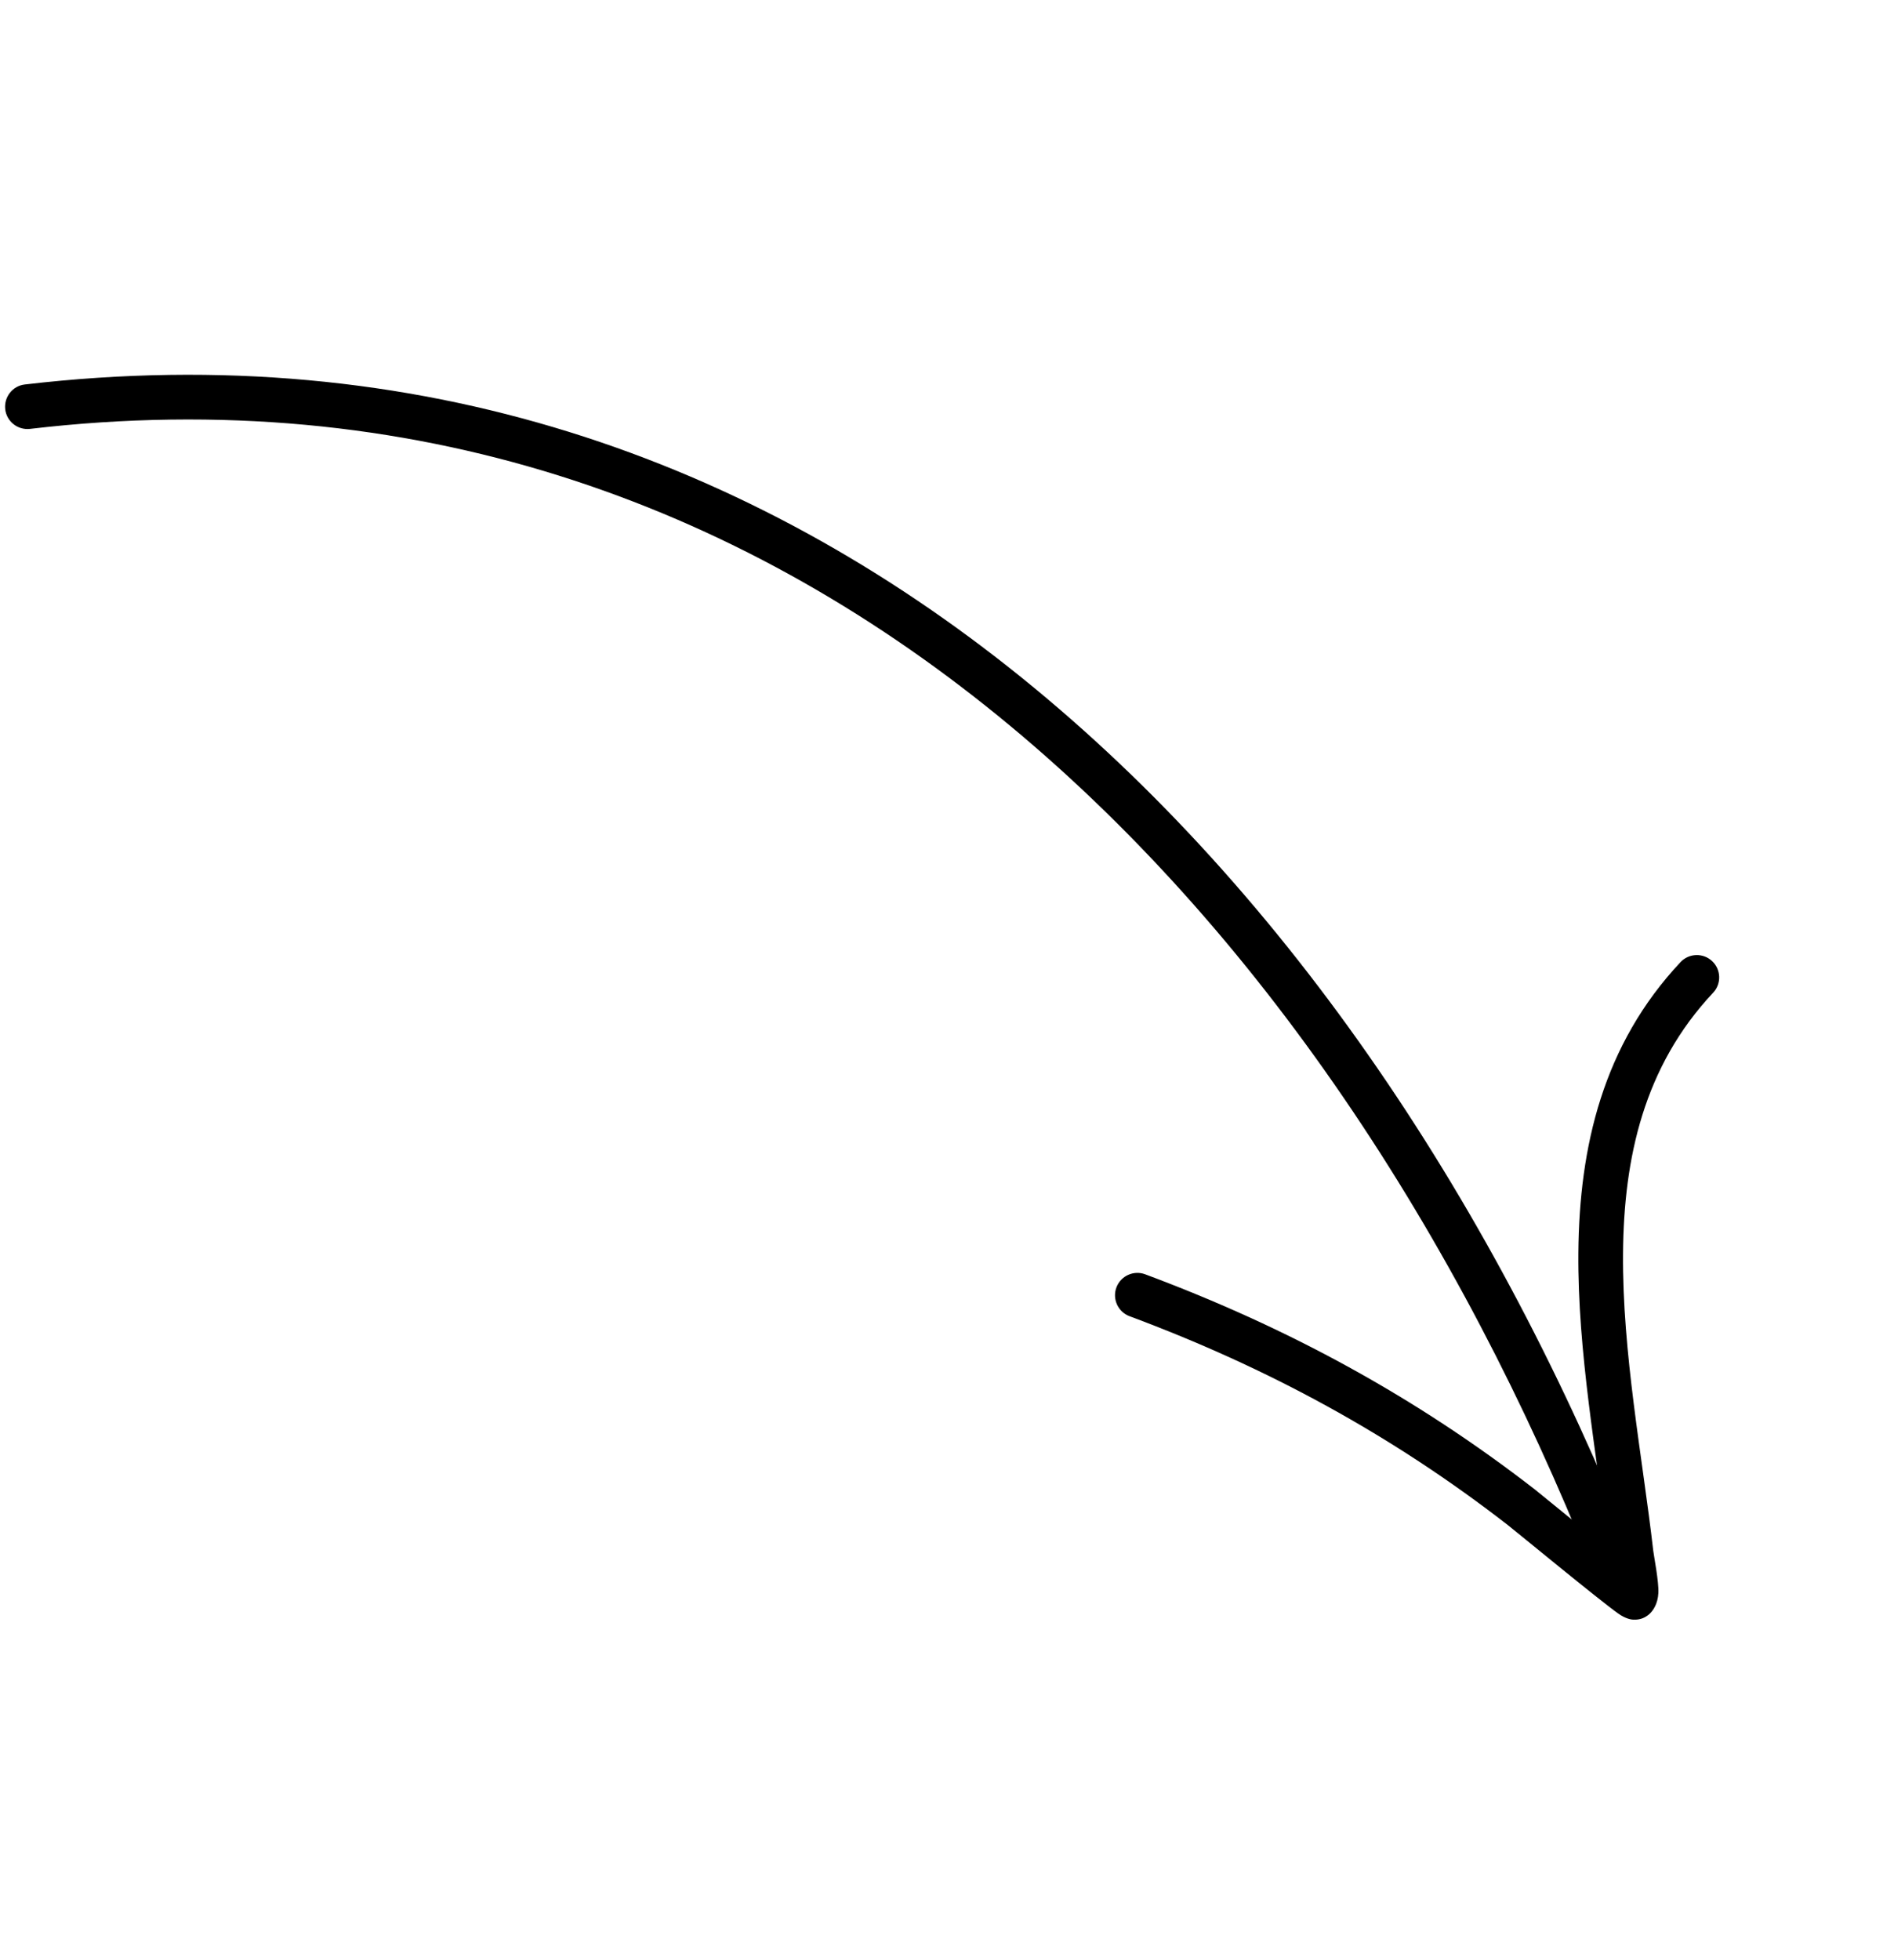 <svg xmlns="http://www.w3.org/2000/svg" width="58" height="60" viewBox="0 0 58 60" fill="none"><path fill-rule="evenodd" clip-rule="evenodd" d="M0.92 13.128C24.296 10.386 40.631 27.643 48.762 48.049C48.902 48.399 49.3 48.571 49.651 48.431C50.001 48.291 50.173 47.893 50.032 47.542C41.675 26.564 24.791 8.951 0.759 11.769C0.385 11.812 0.117 12.152 0.16 12.529C0.204 12.903 0.543 13.171 0.92 13.128Z" fill="black"></path><path fill-rule="evenodd" clip-rule="evenodd" d="M49.244 47.413C48.307 46.659 47.142 45.701 47.007 45.596C43.339 42.752 39.427 40.63 35.069 39.006C34.715 38.874 34.321 39.055 34.188 39.408C34.056 39.762 34.237 40.157 34.59 40.289C38.817 41.862 42.612 43.919 46.169 46.678C46.377 46.839 48.994 48.995 49.556 49.391C49.785 49.555 49.966 49.576 50.009 49.577C50.238 49.591 50.392 49.505 50.497 49.416C50.615 49.315 50.768 49.1 50.784 48.76C50.8 48.404 50.651 47.661 50.628 47.471C50.297 44.594 49.677 41.413 49.702 38.359C49.726 35.447 50.338 32.647 52.461 30.387C52.72 30.113 52.706 29.678 52.431 29.42C52.156 29.161 51.722 29.175 51.463 29.45C49.09 31.977 48.361 35.093 48.334 38.347C48.309 41.383 48.901 44.541 49.244 47.413Z" fill="black"></path></svg>